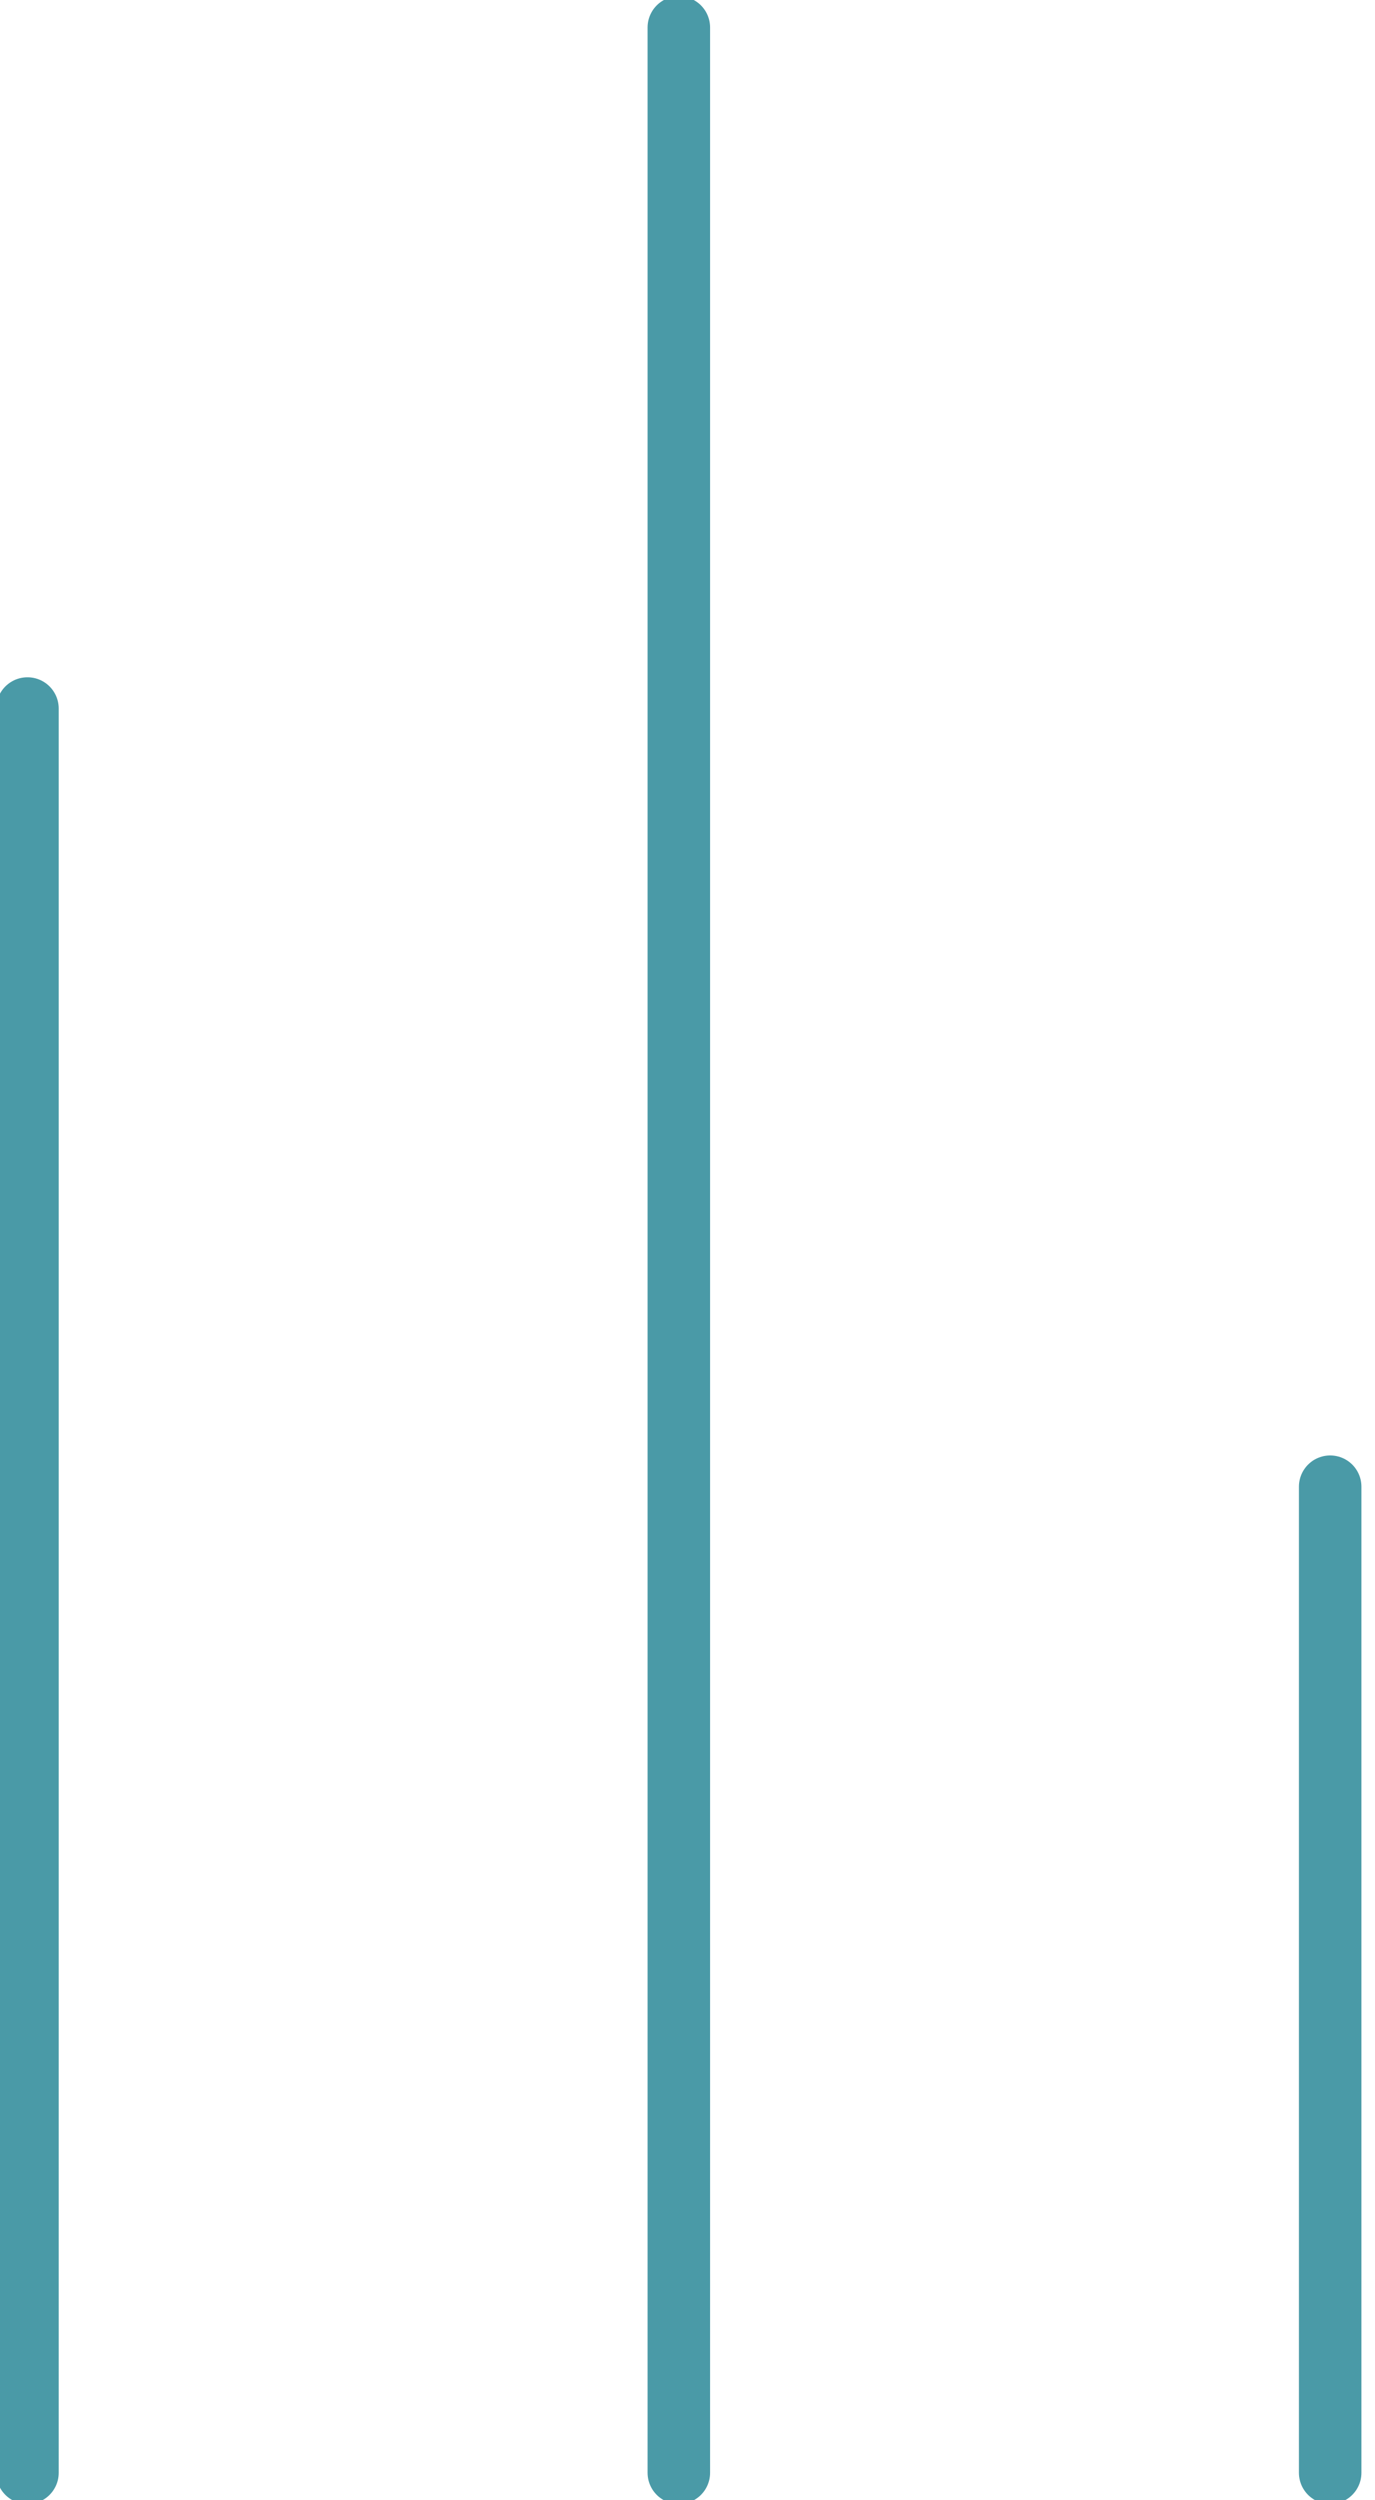 <svg width="33" height="60" viewBox="0 0 33 60" fill="none" xmlns="http://www.w3.org/2000/svg">
<path d="M0.659 17.003V59.341" stroke="#4A9AA7" stroke-width="1.5" stroke-miterlimit="10" stroke-linecap="round"/>
<path d="M16.292 0.659V59.341" stroke="#4A9AA7" stroke-width="1.5" stroke-miterlimit="10" stroke-linecap="round"/>
<path d="M31.924 35.677V59.341" stroke="#4A9AA7" stroke-width="1.5" stroke-miterlimit="10" stroke-linecap="round"/>
</svg>
